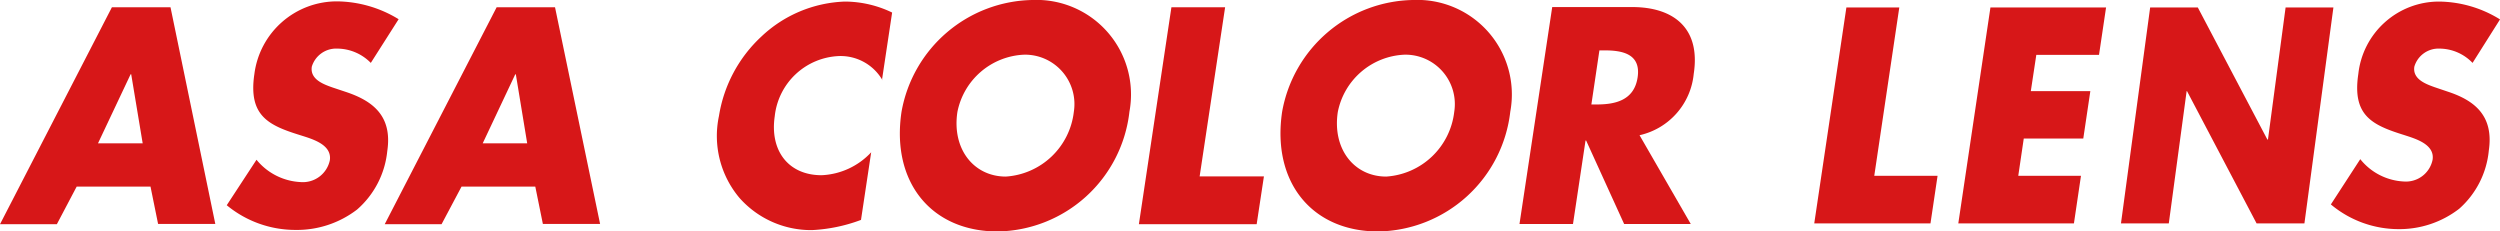 <svg id="logo_asa-color-lens" xmlns="http://www.w3.org/2000/svg" width="151.214" height="14" viewBox="0 0 151.214 14">
  <g id="logo_asa-color-lens-2" data-name="logo_asa-color-lens" transform="translate(0 0)">
    <g id="グループ_2259" data-name="グループ 2259">
      <path id="パス_113506" data-name="パス 113506" d="M9.1,11.2l.462,2.276h3.461L10.313.37H6.769L0,13.493H3.438l1.2-2.276H9.1ZM8.618,8.6H5.927L7.9,4.424h.036L8.63,8.6" transform="translate(0 0.069)" fill="#d71718"/>
      <path id="パス_113507" data-name="パス 113507" d="M20.283,3.792a2.863,2.863,0,0,0-2.015-.865,1.541,1.541,0,0,0-1.553,1.091c-.119.771.711,1.067,1.245,1.257l.782.261c1.66.545,2.857,1.458,2.537,3.592a5.4,5.4,0,0,1-1.826,3.533,5.978,5.978,0,0,1-3.722,1.233A6.519,6.519,0,0,1,11.57,12.4l1.8-2.75A3.672,3.672,0,0,0,16.039,11a1.668,1.668,0,0,0,1.766-1.316c.142-.96-1.079-1.292-1.743-1.506-1.944-.6-3.2-1.162-2.821-3.71A5.031,5.031,0,0,1,18.232.07a7.256,7.256,0,0,1,3.734,1.079Z" transform="translate(2.145 0.013)" fill="#d71718"/>
      <path id="パス_113508" data-name="パス 113508" d="M28.734,11.2l.462,2.276h3.461L29.931.37H26.4L19.63,13.493h3.438l1.209-2.276h4.469ZM28.248,8.6H25.557l1.968-4.173h.036L28.248,8.6" transform="translate(3.64 0.069)" fill="#d71718"/>
      <path id="パス_113509" data-name="パス 113509" d="M46.582,4.822A2.924,2.924,0,0,0,43.95,3.376a4.074,4.074,0,0,0-3.876,3.639c-.308,2.075.818,3.568,2.833,3.568a4.351,4.351,0,0,0,3-1.387l-.616,4.09a9.744,9.744,0,0,1-2.952.616,5.782,5.782,0,0,1-4.386-1.932A5.81,5.81,0,0,1,36.7,7a8.333,8.333,0,0,1,2.561-4.8A7.73,7.73,0,0,1,44.317.08a6.613,6.613,0,0,1,2.857.664l-.616,4.09Z" transform="translate(6.787 0.015)" fill="#d71718"/>
      <path id="パス_113510" data-name="パス 113510" d="M53.923,0a8.188,8.188,0,0,0-7.907,6.757c-.64,4.256,1.8,7.243,5.809,7.243A8.152,8.152,0,0,0,59.8,6.757,5.719,5.719,0,0,0,53.923,0m-.486,3.307a2.99,2.99,0,0,1,3,3.461,4.431,4.431,0,0,1-4.113,3.912c-1.932,0-3.272-1.66-2.928-3.912a4.3,4.3,0,0,1,4.042-3.461" transform="translate(8.514 0)" fill="#d71718"/>
      <path id="パス_113511" data-name="パス 113511" d="M61.785,10.6h3.888l-.439,2.892H58.11L60.078.37h3.248Z" transform="translate(10.776 0.069)" fill="#d71718"/>
      <path id="パス_113512" data-name="パス 113512" d="M73.343,0a8.188,8.188,0,0,0-7.907,6.757C64.8,11.013,67.238,14,71.245,14a8.172,8.172,0,0,0,7.99-7.243A5.719,5.719,0,0,0,73.355,0m-.51,3.307a2.99,2.99,0,0,1,3,3.461,4.431,4.431,0,0,1-4.113,3.912c-1.932,0-3.272-1.66-2.928-3.912a4.3,4.3,0,0,1,4.042-3.461" transform="translate(12.115 0)" fill="#d71718"/>
      <path id="パス_113513" data-name="パス 113513" d="M84.785,8.113A4.217,4.217,0,0,0,88.069,4.4C88.5,1.6,86.812.36,84.346.36H79.51L77.53,13.483h3.236l.759-5.05h.036l2.3,5.05h4.03L84.785,8.1ZM82.355,2.98h.32c1.055,0,2.217.2,2,1.636s-1.434,1.636-2.489,1.636h-.308l.486-3.272" transform="translate(14.377 0.067)" fill="#d71718"/>
      <path id="パス_113514" data-name="パス 113514" d="M96.2,10.563h3.829L99.6,13.444H92.57L94.514.38h3.2Z" transform="translate(17.166 0.07)" fill="#d71718"/>
      <path id="パス_113515" data-name="パス 113515" d="M104.638,3.249l-.332,2.193h3.6l-.427,2.869h-3.6l-.332,2.252h3.793l-.427,2.881H99.92L101.864.38h6.994l-.427,2.869Z" transform="translate(18.529 0.07)" fill="#d71718"/>
      <path id="パス_113516" data-name="パス 113516" d="M109.986.38h2.881l4.208,7.99h.036L118.178.38h2.892l-1.754,13.064h-2.892l-4.208-8h-.024l-1.079,8H108.22Z" transform="translate(20.068 0.07)" fill="#d71718"/>
      <path id="パス_113517" data-name="パス 113517" d="M127.5,3.79a2.787,2.787,0,0,0-1.992-.865,1.523,1.523,0,0,0-1.529,1.091c-.119.759.7,1.055,1.233,1.245l.771.261c1.636.533,2.809,1.458,2.5,3.568a5.379,5.379,0,0,1-1.79,3.521,5.911,5.911,0,0,1-3.663,1.233,6.382,6.382,0,0,1-4.1-1.494l1.778-2.738a3.6,3.6,0,0,0,2.632,1.351,1.648,1.648,0,0,0,1.743-1.316c.142-.948-1.067-1.28-1.719-1.494-1.92-.6-3.153-1.162-2.774-3.687A4.909,4.909,0,0,1,125.474.08a7.121,7.121,0,0,1,3.687,1.079L127.5,3.79Z" transform="translate(22.054 0.015)" fill="#d71718"/>
    </g>
  </g>
</svg>
